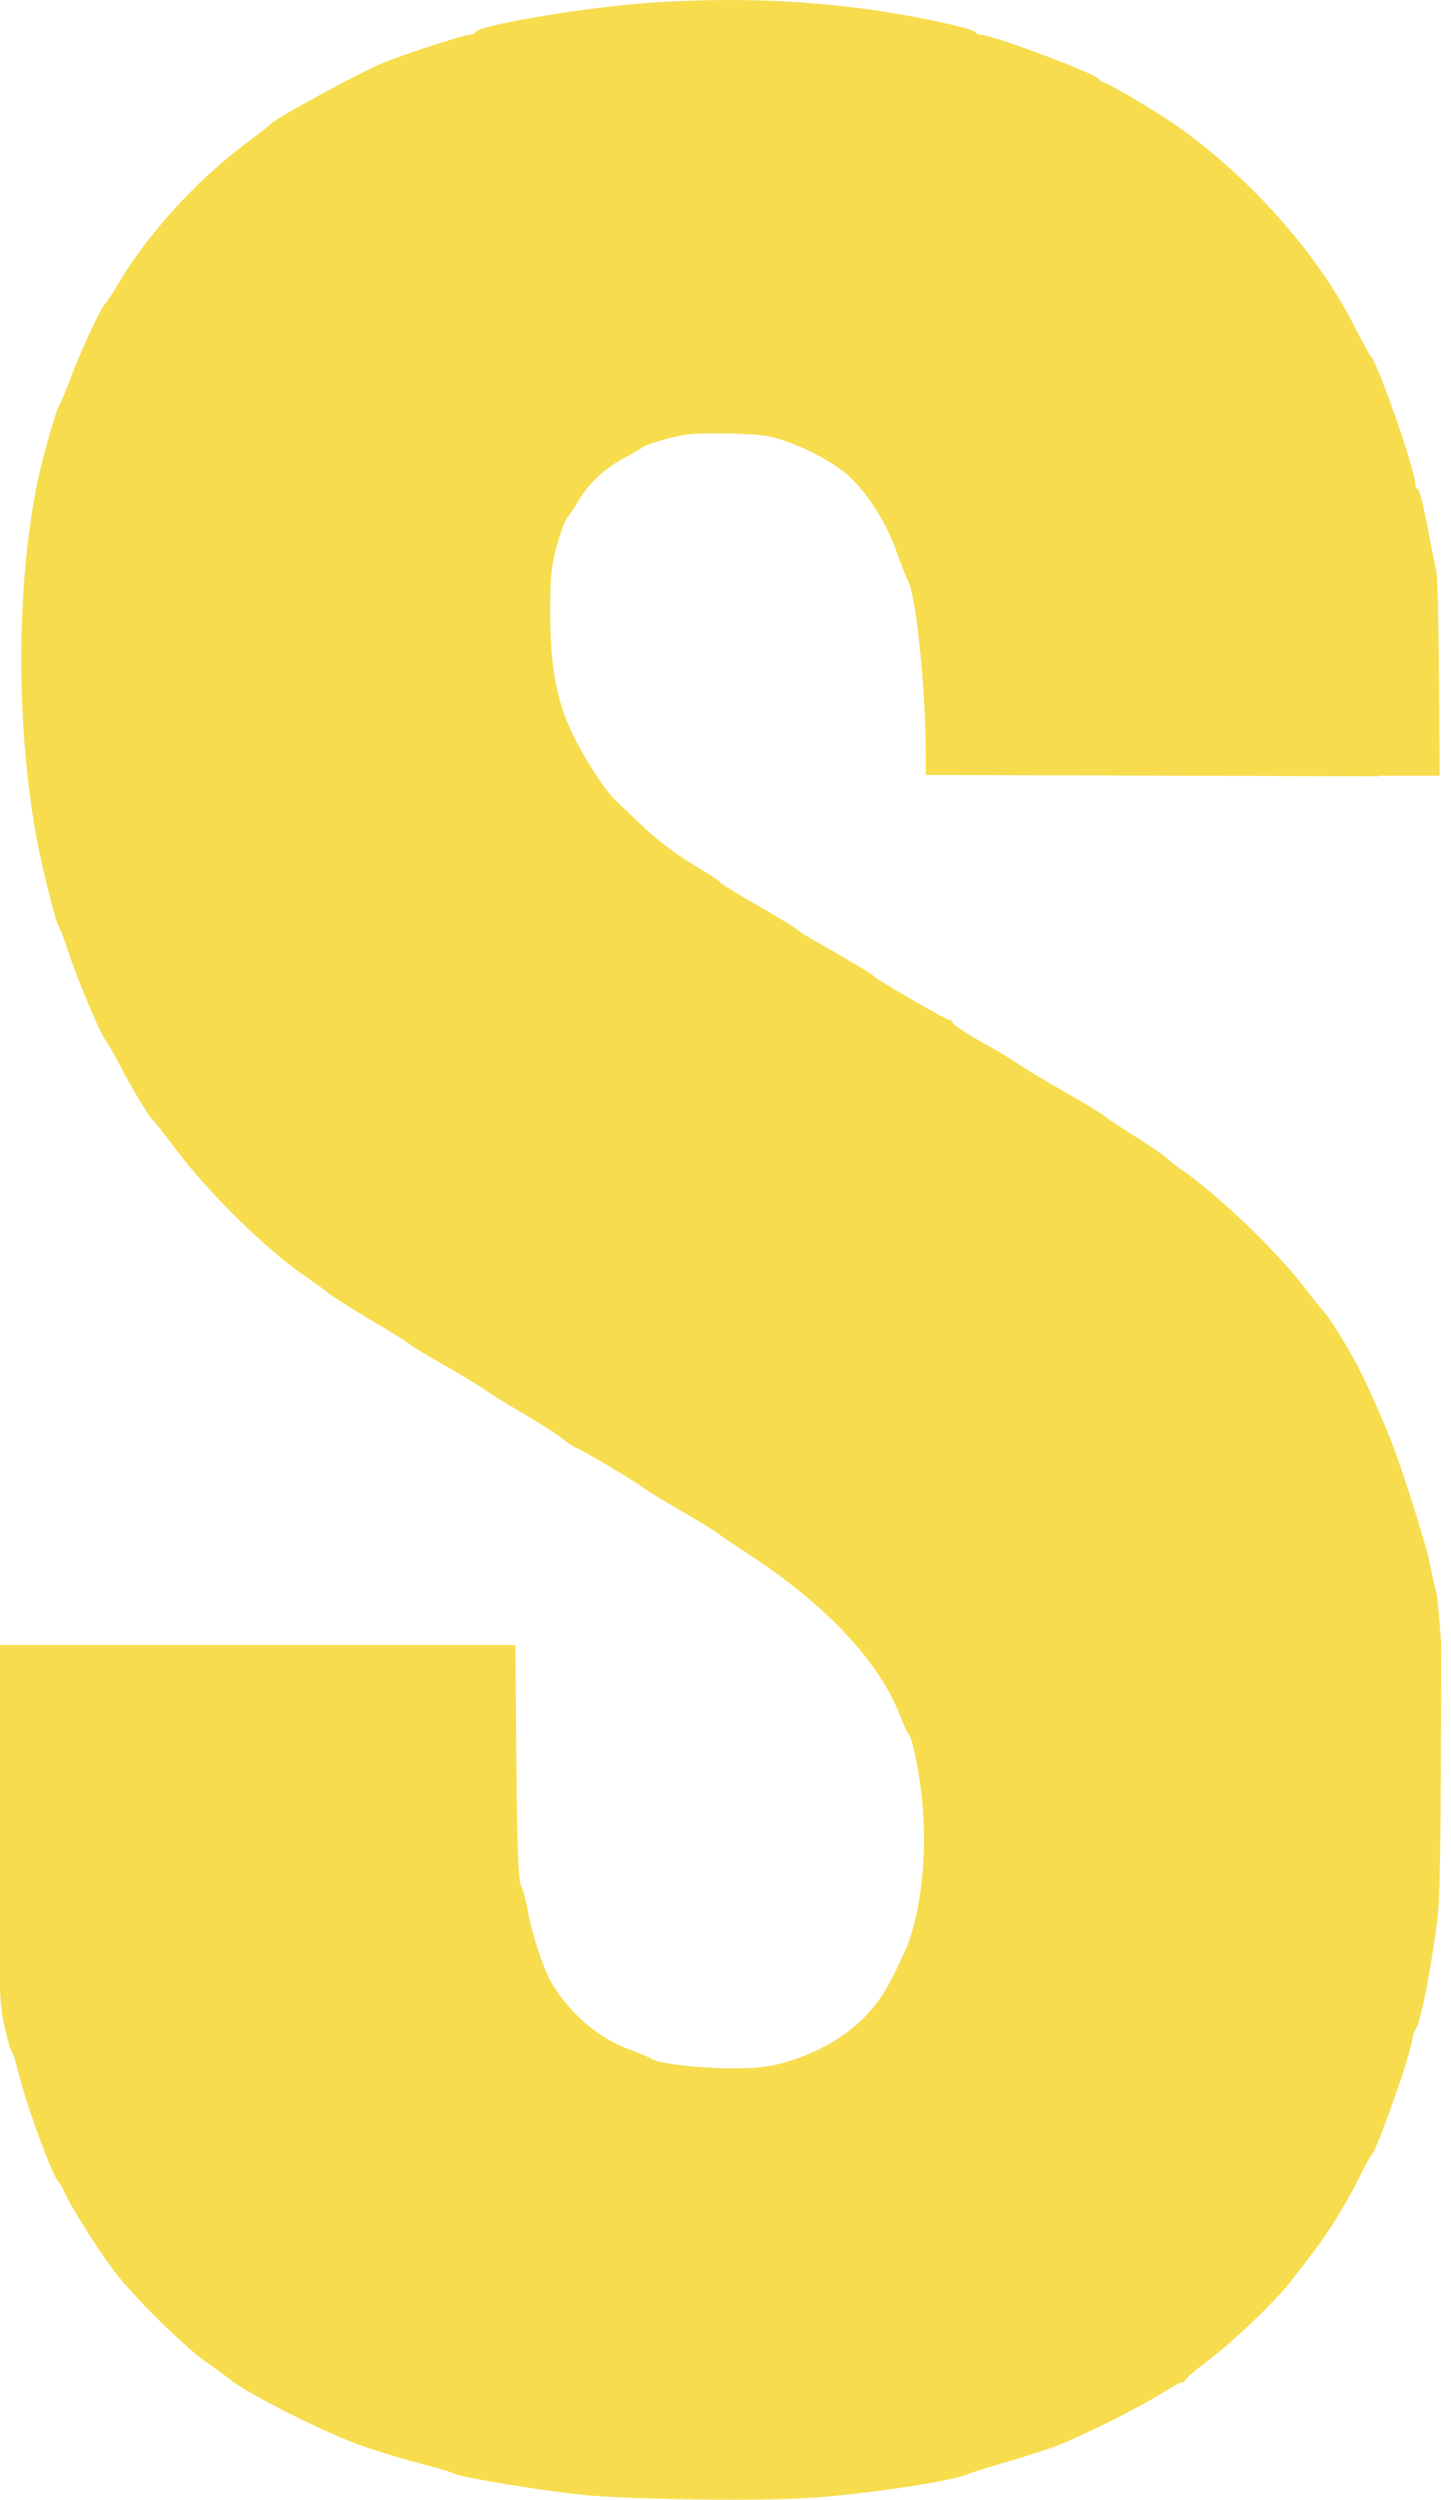 <?xml version="1.0"?>
<svg width="270" height="465" xmlns="http://www.w3.org/2000/svg" xmlns:svg="http://www.w3.org/2000/svg">
 <g class="layer">
  <title>Layer 1</title>
  <path clip-rule="evenodd" d="m88.41,6c0.53,-1.31 20.83,-4.72 32.83,-5.51c19.04,-1.26 36.47,-0.09 53.63,3.6c3.69,0.79 6.72,1.65 6.72,1.91c0,0.25 0.4,0.46 0.89,0.46c2.17,0 21.7,7.34 22.06,8.29c0.1,0.27 0.37,0.49 0.61,0.49c0.72,0 9.99,5.47 13.74,8.11c13.57,9.54 26.08,23.58 32.9,36.9c1.61,3.15 3.09,5.86 3.28,6.01c1.17,0.91 8.26,21.18 8.26,23.62c0,0.59 0.22,1.07 0.48,1.07c0.26,0 1,2.78 1.64,6.17c0.64,3.4 1.47,7.53 1.83,9.19c0.29,1.33 0.48,11.74 0.62,37.98l-11.2,0l0,0.12l-36.85,-0.11l-47.59,-0.14l-0.01,-4.53c-0.04,-11.91 -1.82,-29 -3.29,-31.55c-0.29,-0.52 -1.3,-3.1 -2.23,-5.72c-1.93,-5.45 -5.84,-11.42 -9.42,-14.35c-3.6,-2.95 -10.59,-6.24 -14.68,-6.9c-3.43,-0.56 -12.53,-0.68 -15.36,-0.21c-2.26,0.38 -7.38,1.9 -7.68,2.28c-0.15,0.2 -1.63,1.07 -3.29,1.94c-3.69,1.94 -6.72,4.75 -8.63,8.02c-0.8,1.36 -1.74,2.77 -2.1,3.13c-0.36,0.36 -1.23,2.71 -1.93,5.21c-1.06,3.82 -1.26,5.84 -1.25,12.51c0.02,10.11 1.14,16.19 4.13,22.49c2.05,4.3 5.97,10.43 7.79,12.17c0.42,0.4 2.36,2.26 4.31,4.14c3.85,3.7 7.24,6.25 11.95,9.01c1.65,0.97 3.17,2 3.36,2.28c0.19,0.28 3.21,2.15 6.71,4.16c3.51,2.01 6.83,4.02 7.38,4.46c0.55,0.45 1.48,1.09 2.06,1.42c8.18,4.68 12.08,7 12.31,7.31c0.44,0.63 13.6,8.27 14.23,8.27c0.32,0 0.58,0.18 0.58,0.41c0,0.45 3.12,2.49 7.4,4.83c1.51,0.82 3.74,2.18 4.94,3.02c1.21,0.83 5.12,3.19 8.69,5.22c3.58,2.04 6.79,3.98 7.14,4.32c0.35,0.34 2.85,2.01 5.57,3.72c2.71,1.7 5.43,3.55 6.03,4.11c0.61,0.55 1.97,1.61 3.02,2.34c6.53,4.52 17.29,14.79 22.41,21.41c1.99,2.56 3.77,4.78 3.94,4.93c0.73,0.62 3.78,5.48 6.03,9.6c1.31,2.42 4.05,8.34 6.25,13.84c3.35,8.37 7.13,21.95 7.13,21.95c0,0 1.31,6.6 1.56,6.73c0.42,3.36 0.74,7.79 0.86,9.53c-0.03,39.22 -0.22,47.67 -0.73,51.64c-1.15,8.94 -2.94,18.12 -3.88,19.92c-0.42,0.81 -0.77,1.76 -0.77,2.09c-0.01,2.05 -6.63,20.87 -7.6,21.61c-0.2,0.15 -1.21,2 -2.26,4.11c-2.31,4.7 -5.61,10.06 -8.42,13.72c-1.16,1.51 -3.04,3.98 -4.2,5.49c-2.8,3.68 -10.89,11.41 -15.79,15.1c-2.19,1.64 -3.98,3.18 -3.98,3.41c0,0.23 -0.26,0.41 -0.58,0.41c-0.31,0 -1.9,0.85 -3.52,1.89c-3.87,2.48 -14.97,8.06 -19.49,9.8c-1.96,0.76 -6.28,2.16 -9.6,3.11c-3.32,0.96 -6.53,1.97 -7.13,2.24c-2.73,1.27 -17.3,3.52 -28.5,4.4c-9.23,0.74 -35.06,0.4 -43.92,-0.57c-7.89,-0.86 -22.06,-3.21 -23.19,-3.84c-0.52,-0.3 -3.54,-1.2 -6.71,-2c-3.17,-0.81 -8.42,-2.44 -11.67,-3.62c-6.12,-2.23 -20.28,-9.4 -23.17,-11.74c-0.9,-0.73 -3.13,-2.36 -4.94,-3.62c-3.82,-2.67 -13.15,-11.89 -16.73,-16.54c-2.88,-3.74 -8.42,-12.52 -9.41,-14.89c-0.37,-0.91 -0.86,-1.78 -1.09,-1.93c-1.05,-0.74 -6.22,-14.89 -7.61,-20.84c-0.39,-1.66 -0.87,-3.14 -1.08,-3.29c-0.2,-0.15 -0.84,-2.38 -1.41,-4.94c-0.94,-4.23 -1.05,-7.76 -1.21,-37.72l-0.18,-33.05l48.25,0l48.26,0l0.18,21.8c0.14,15.48 0.38,22.13 0.84,22.91c0.35,0.6 0.93,2.7 1.27,4.66c0.77,4.35 3.02,11.16 4.51,13.61c3.44,5.68 8.68,10.15 14.28,12.2c1.89,0.69 3.67,1.44 3.98,1.67c1.87,1.4 15.16,2.41 21.15,1.61c6.87,-0.93 14.57,-4.77 18.95,-9.47c2.98,-3.2 4.1,-5.04 7.27,-11.94c2.82,-6.14 4.17,-16.97 3.36,-26.98c-0.45,-5.6 -1.92,-13.03 -2.7,-13.61c-0.2,-0.16 -0.82,-1.5 -1.38,-2.99c-3.82,-10.18 -13.76,-20.84 -28.26,-30.33c-2.88,-1.88 -5.56,-3.7 -5.97,-4.05c-0.4,-0.35 -3.49,-2.22 -6.85,-4.16c-3.37,-1.95 -6.49,-3.86 -6.95,-4.26c-1.04,-0.91 -12.04,-7.43 -12.54,-7.43c-0.21,0 -1.23,-0.7 -2.28,-1.55c-1.05,-0.85 -4.38,-2.99 -7.4,-4.75c-3.01,-1.76 -6.22,-3.75 -7.13,-4.41c-0.9,-0.67 -4.36,-2.76 -7.68,-4.65c-3.32,-1.89 -6.16,-3.61 -6.31,-3.82c-0.15,-0.21 -3.36,-2.22 -7.13,-4.45c-3.77,-2.24 -7.41,-4.55 -8.08,-5.12c-0.67,-0.58 -2.63,-2 -4.35,-3.17c-7.06,-4.8 -17.83,-15.36 -23.94,-23.49c-2.15,-2.87 -4.11,-5.35 -4.35,-5.52c-0.58,-0.42 -3.99,-6.1 -6.07,-10.12c-0.94,-1.81 -2.15,-3.91 -2.69,-4.66c-1.17,-1.62 -5.26,-11.4 -7.03,-16.79c-0.68,-2.08 -1.42,-4.03 -1.65,-4.33c-0.56,-0.77 -3.06,-10.62 -4.08,-16.12c-4,-21.52 -3.89,-48.05 0.29,-67.55c0.85,-3.95 3.39,-12.86 3.76,-13.16c0.19,-0.15 1.17,-2.5 2.19,-5.22c1.93,-5.15 5.8,-13.45 6.52,-13.96c0.23,-0.17 1.44,-2.03 2.69,-4.14c5.14,-8.69 14.31,-18.75 23.1,-25.34c2.32,-1.73 4.66,-3.57 5.2,-4.07c1.36,-1.24 16.35,-9.37 20.41,-11.06c3.94,-1.65 15.29,-5.34 16.4,-5.34c0.44,0 0.87,-0.2 0.97,-0.46z" fill="#f7dd4e" fill-rule="evenodd" id="svg_1"/>
 </g>
</svg>